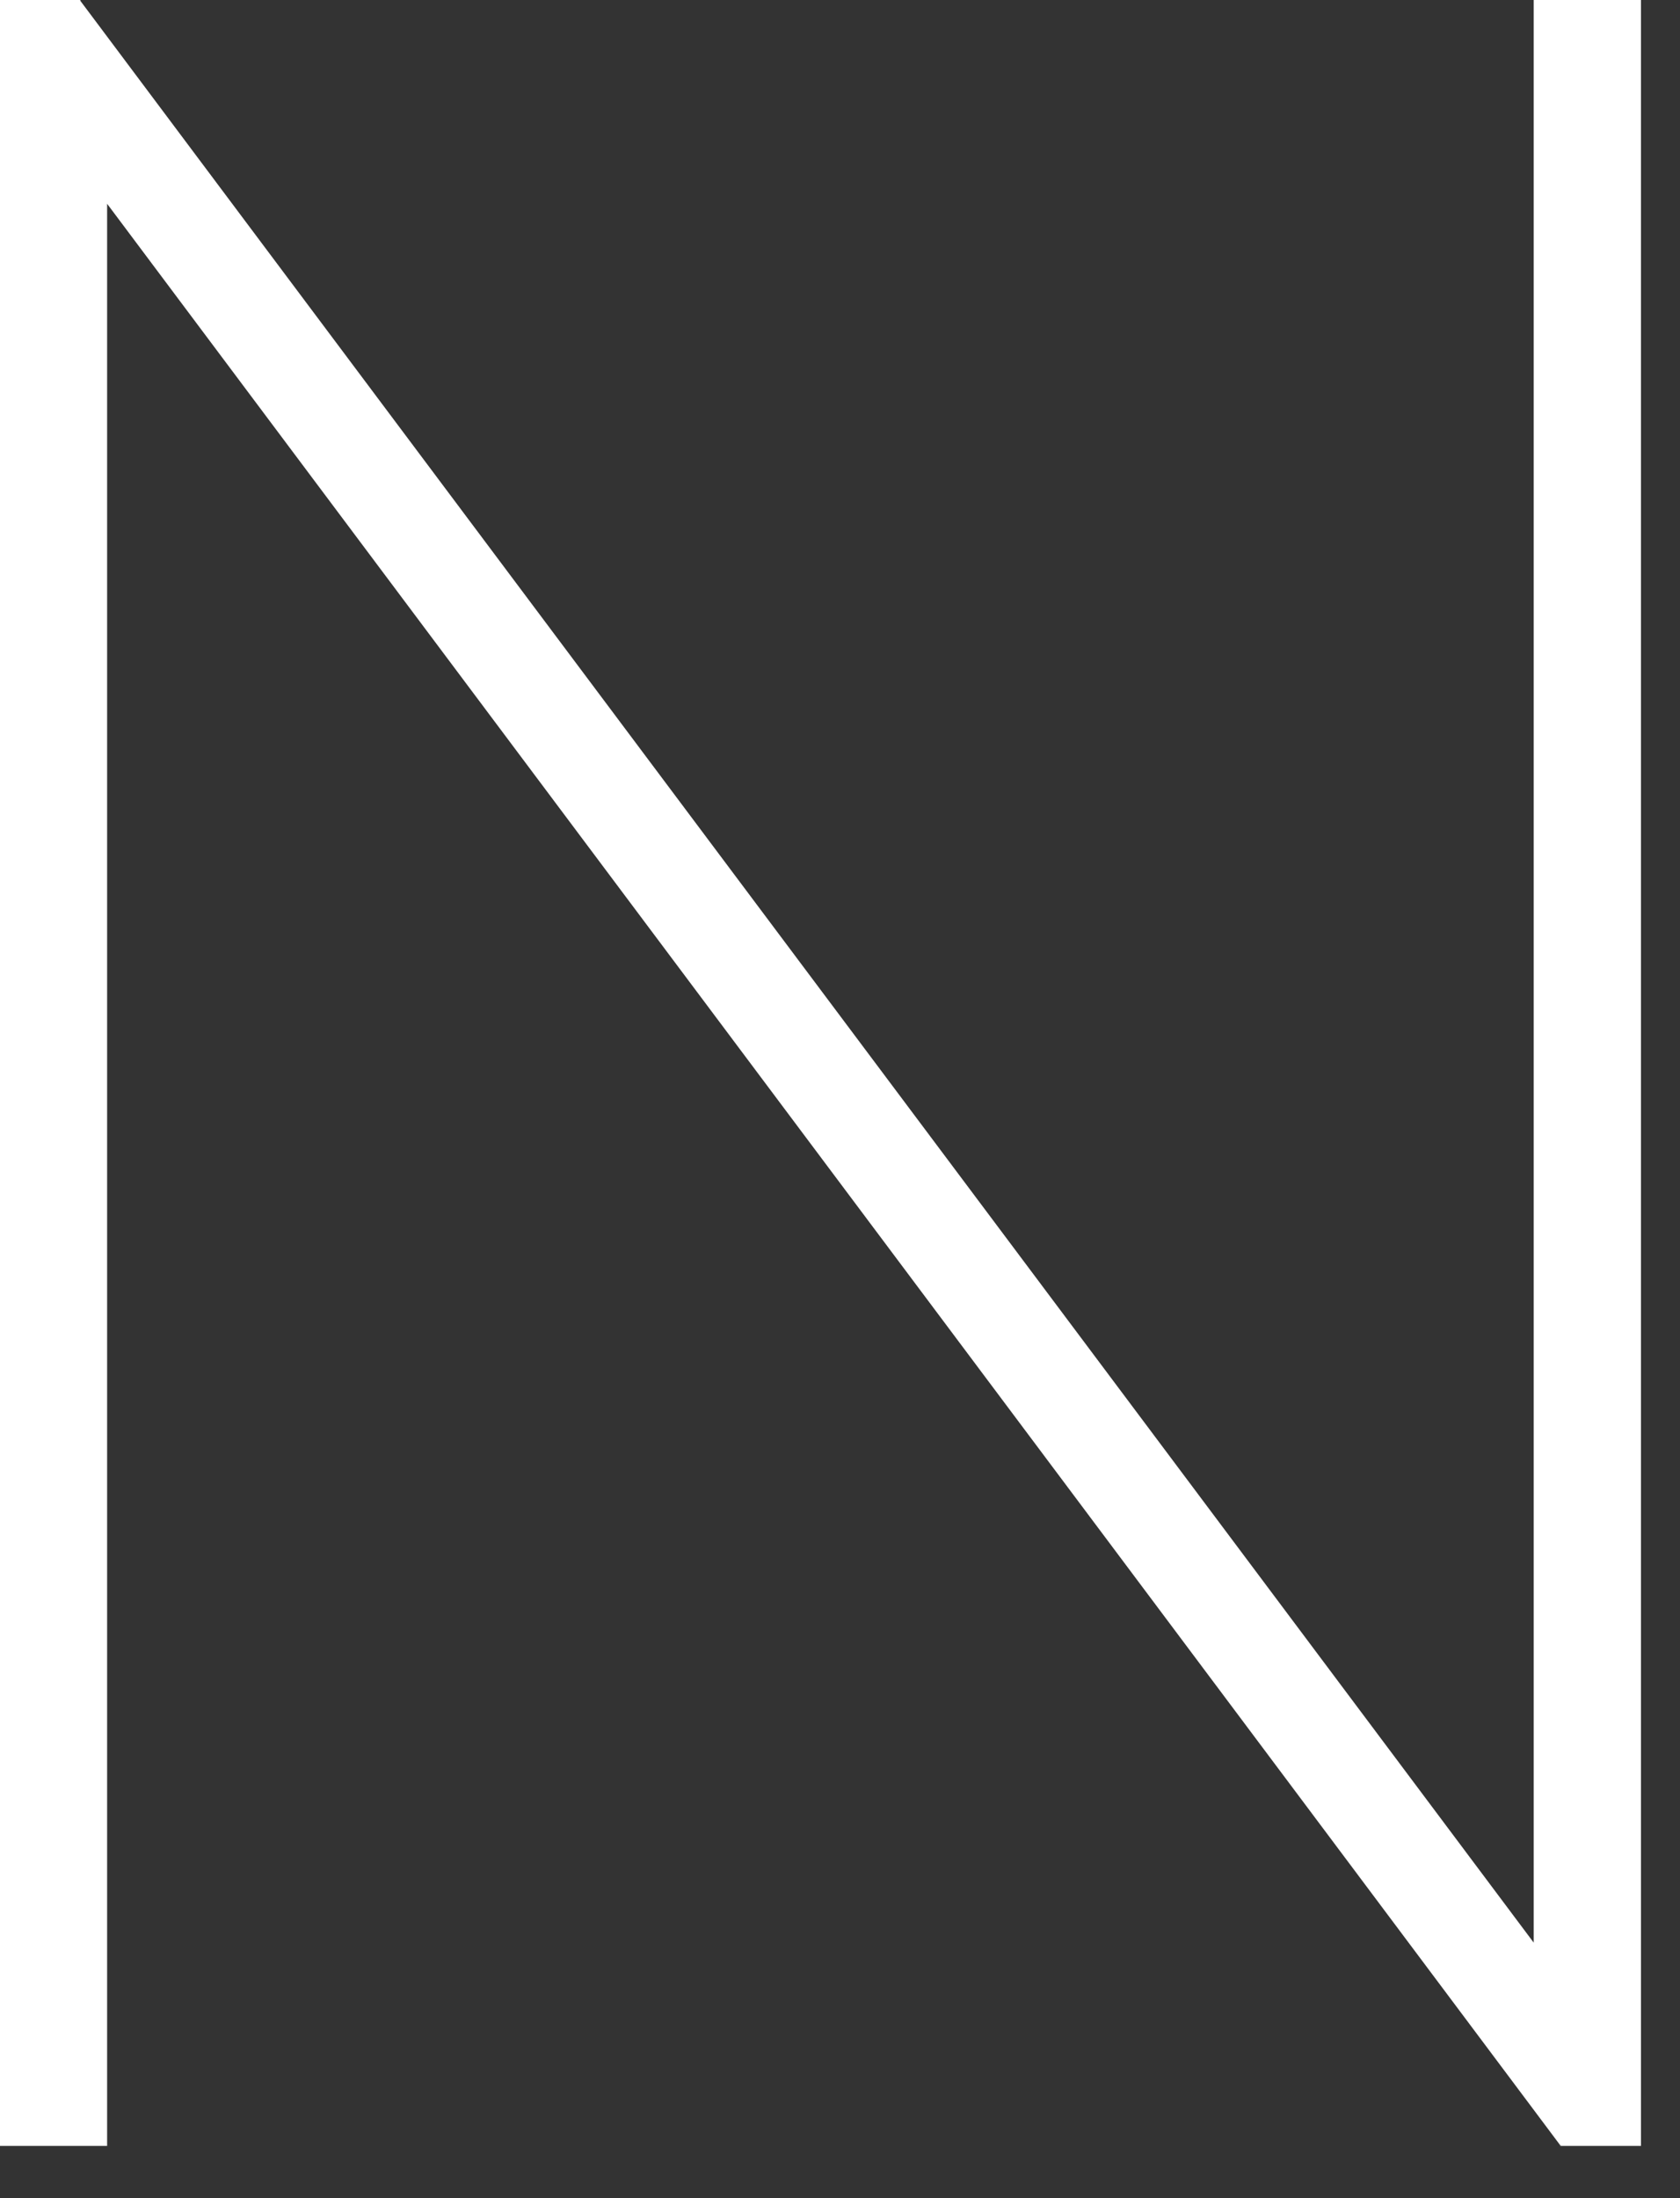<?xml version="1.0" encoding="utf-8"?>
<svg xmlns="http://www.w3.org/2000/svg" fill="none" height="100%" overflow="visible" preserveAspectRatio="none" style="display: block;" viewBox="0 0 13 17" width="100%">
<rect x="0" y="0" width="13" height="17" fill="#333333" stroke="none"/>
<path d="M0 16.596V0H0.621L0.829 1.03V16.596H0ZM12.077 16.596L0.438 1.054L0.617 0L12.256 15.542L12.073 16.596H12.077ZM12.077 16.596L11.868 15.566V0H12.698V16.596H12.077Z" fill="white" id="Vector"/>
</svg>